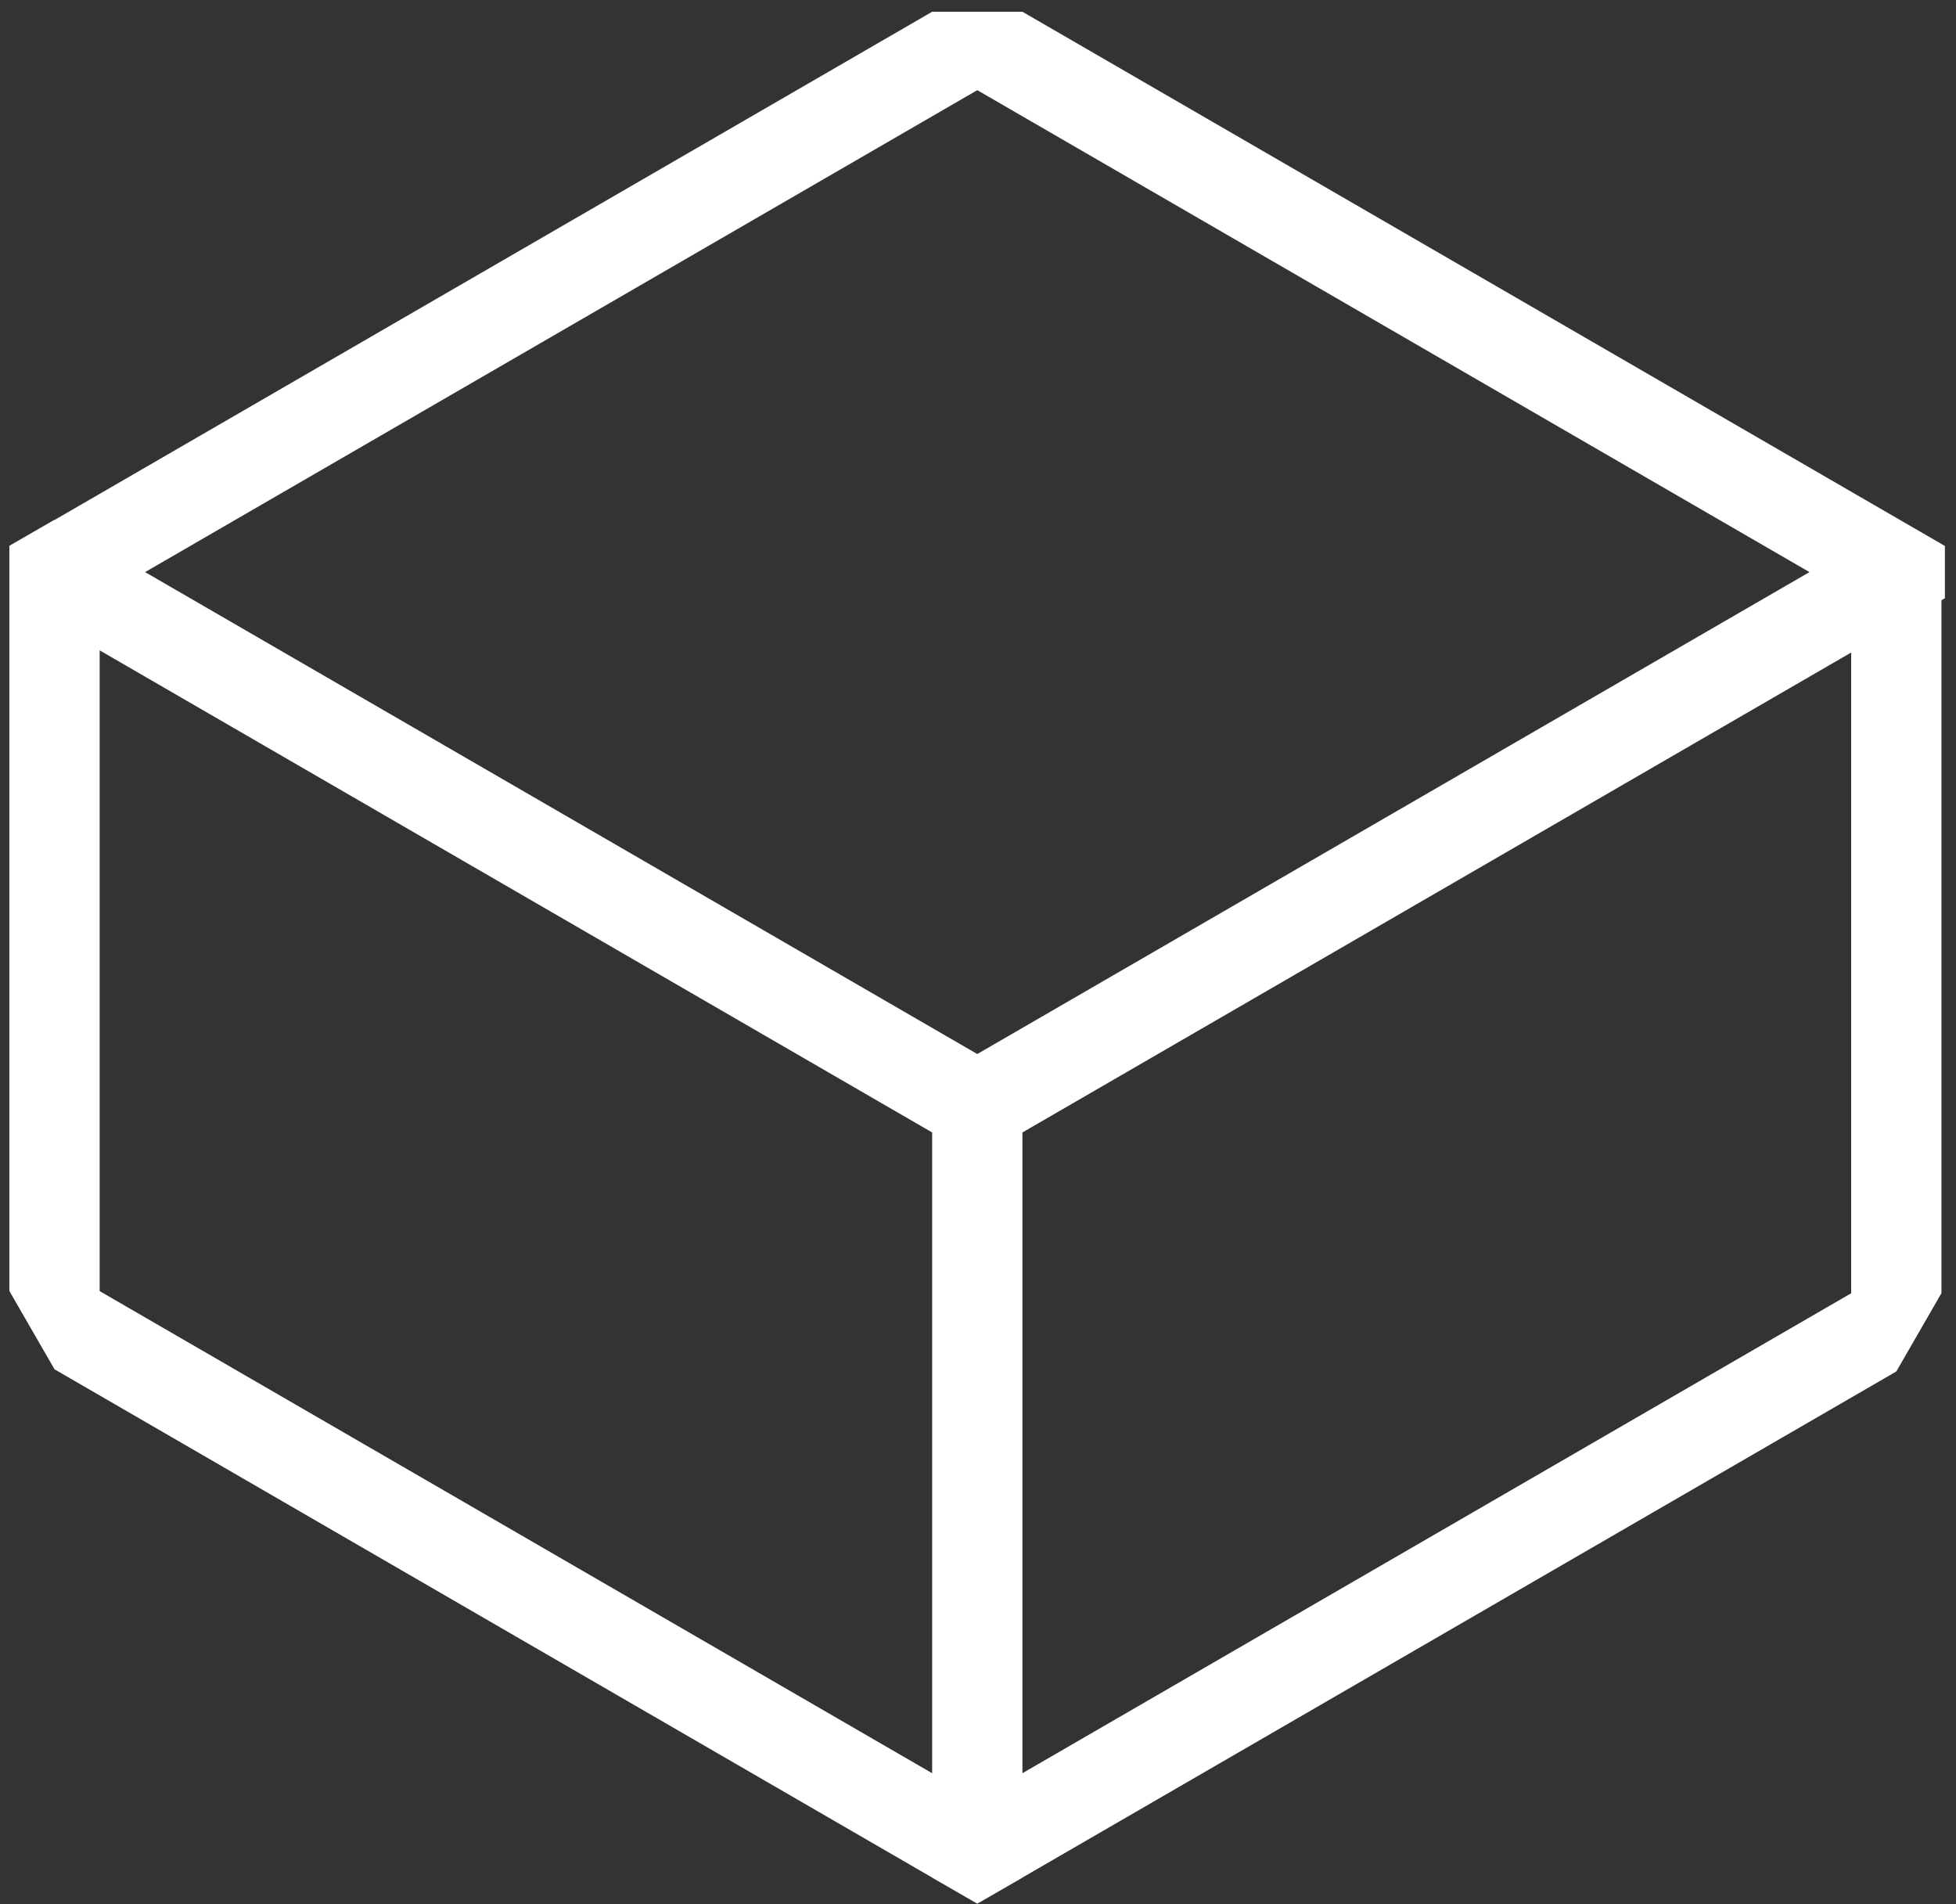 <?xml version="1.0" encoding="UTF-8"?> <svg xmlns="http://www.w3.org/2000/svg" width="150" height="146" viewBox="0 0 150 146" fill="none"><rect x="0" y="0" width="150" height="146" fill="#333333" stroke="none"/> <path fill-rule="evenodd" clip-rule="evenodd" d="M7.642 49.862L7.642 98.989L71.484 135.953V86.826L7.642 49.862ZM78.407 86.826L78.407 135.952L141.961 99.155V50.029L78.407 86.826H78.407ZM148.884 46.02V99.146L145.423 105.151L78.407 143.952V143.961L74.945 145.957L74.809 145.878L71.484 143.961V143.953L4.18 104.984L0.718 98.98L0.718 41.844L4.18 39.849L4.198 39.859L71.484 0.901H78.407L149.148 41.859V45.868L148.884 46.02ZM74.945 80.813L11.128 43.863L74.945 6.913L138.763 43.863L74.945 80.813Z" fill="white"></path> </svg> 